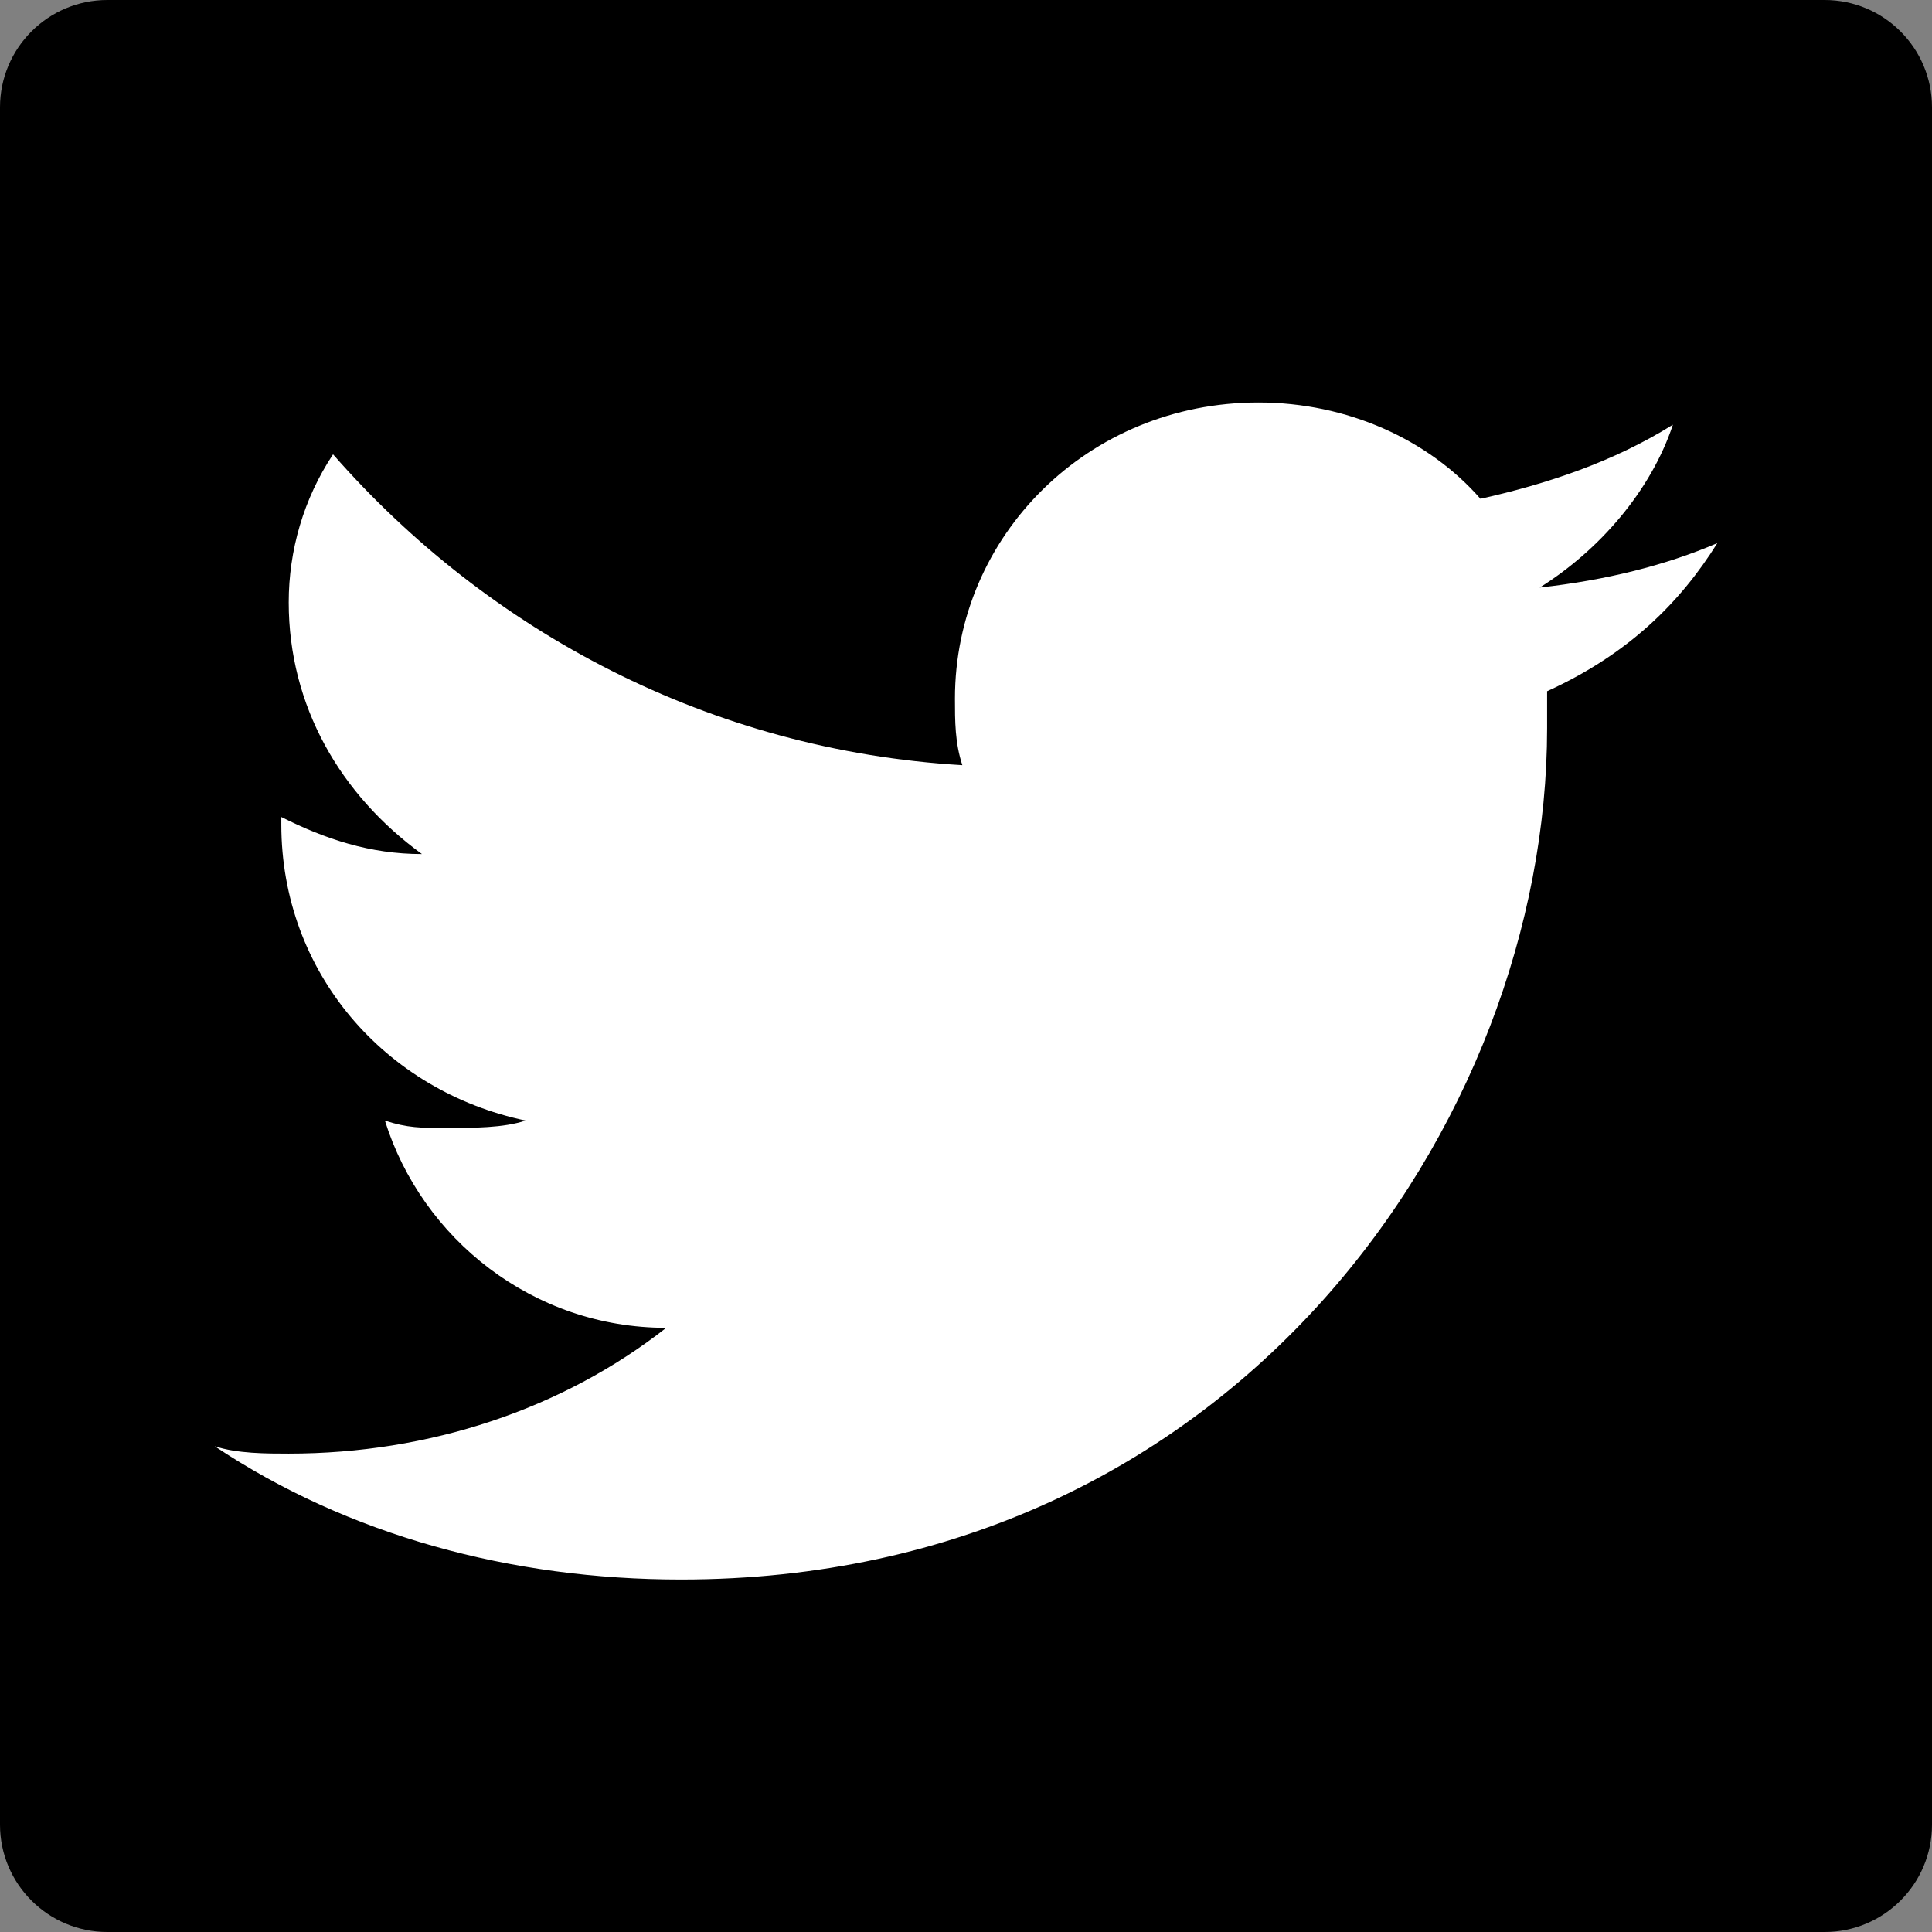 <svg width="18" height="18" viewBox="0 0 18 18" fill="none" xmlns="http://www.w3.org/2000/svg">
<rect x="0" y="0" width="18" height="18" fill="#808080" stroke="none"/>
<path d="M0 1C0 0.448 0.448 0 1 0H17C17.552 0 18 0.448 18 1V17C18 17.552 17.552 18 17 18H1C0.448 18 0 17.552 0 17V1Z" fill="black"/>
<path fill-rule="evenodd" clip-rule="evenodd" d="M16 5.06C15.517 5.267 14.966 5.405 14.345 5.474C14.897 5.129 15.379 4.578 15.586 3.957C15.034 4.302 14.414 4.509 13.793 4.647C13.31 4.095 12.552 3.75 11.724 3.75C10.138 3.75 8.897 4.991 8.897 6.509C8.897 6.716 8.897 6.922 8.966 7.129C6.621 6.991 4.552 5.888 3.103 4.233C2.828 4.647 2.69 5.129 2.69 5.612C2.69 6.578 3.172 7.405 3.931 7.957C3.448 7.957 3.034 7.819 2.621 7.612C2.621 7.612 2.621 7.612 2.621 7.681C2.621 9.06 3.586 10.164 4.897 10.44C4.69 10.509 4.414 10.509 4.138 10.509C3.931 10.509 3.793 10.509 3.586 10.44C3.931 11.543 4.966 12.371 6.207 12.371C5.241 13.129 4 13.543 2.69 13.543C2.483 13.543 2.207 13.543 2 13.474C3.241 14.302 4.759 14.716 6.345 14.716C11.517 14.716 14.414 10.44 14.414 6.785C14.414 6.647 14.414 6.509 14.414 6.44C15.172 6.095 15.655 5.612 16 5.06Z" fill="white"/>
</svg>
